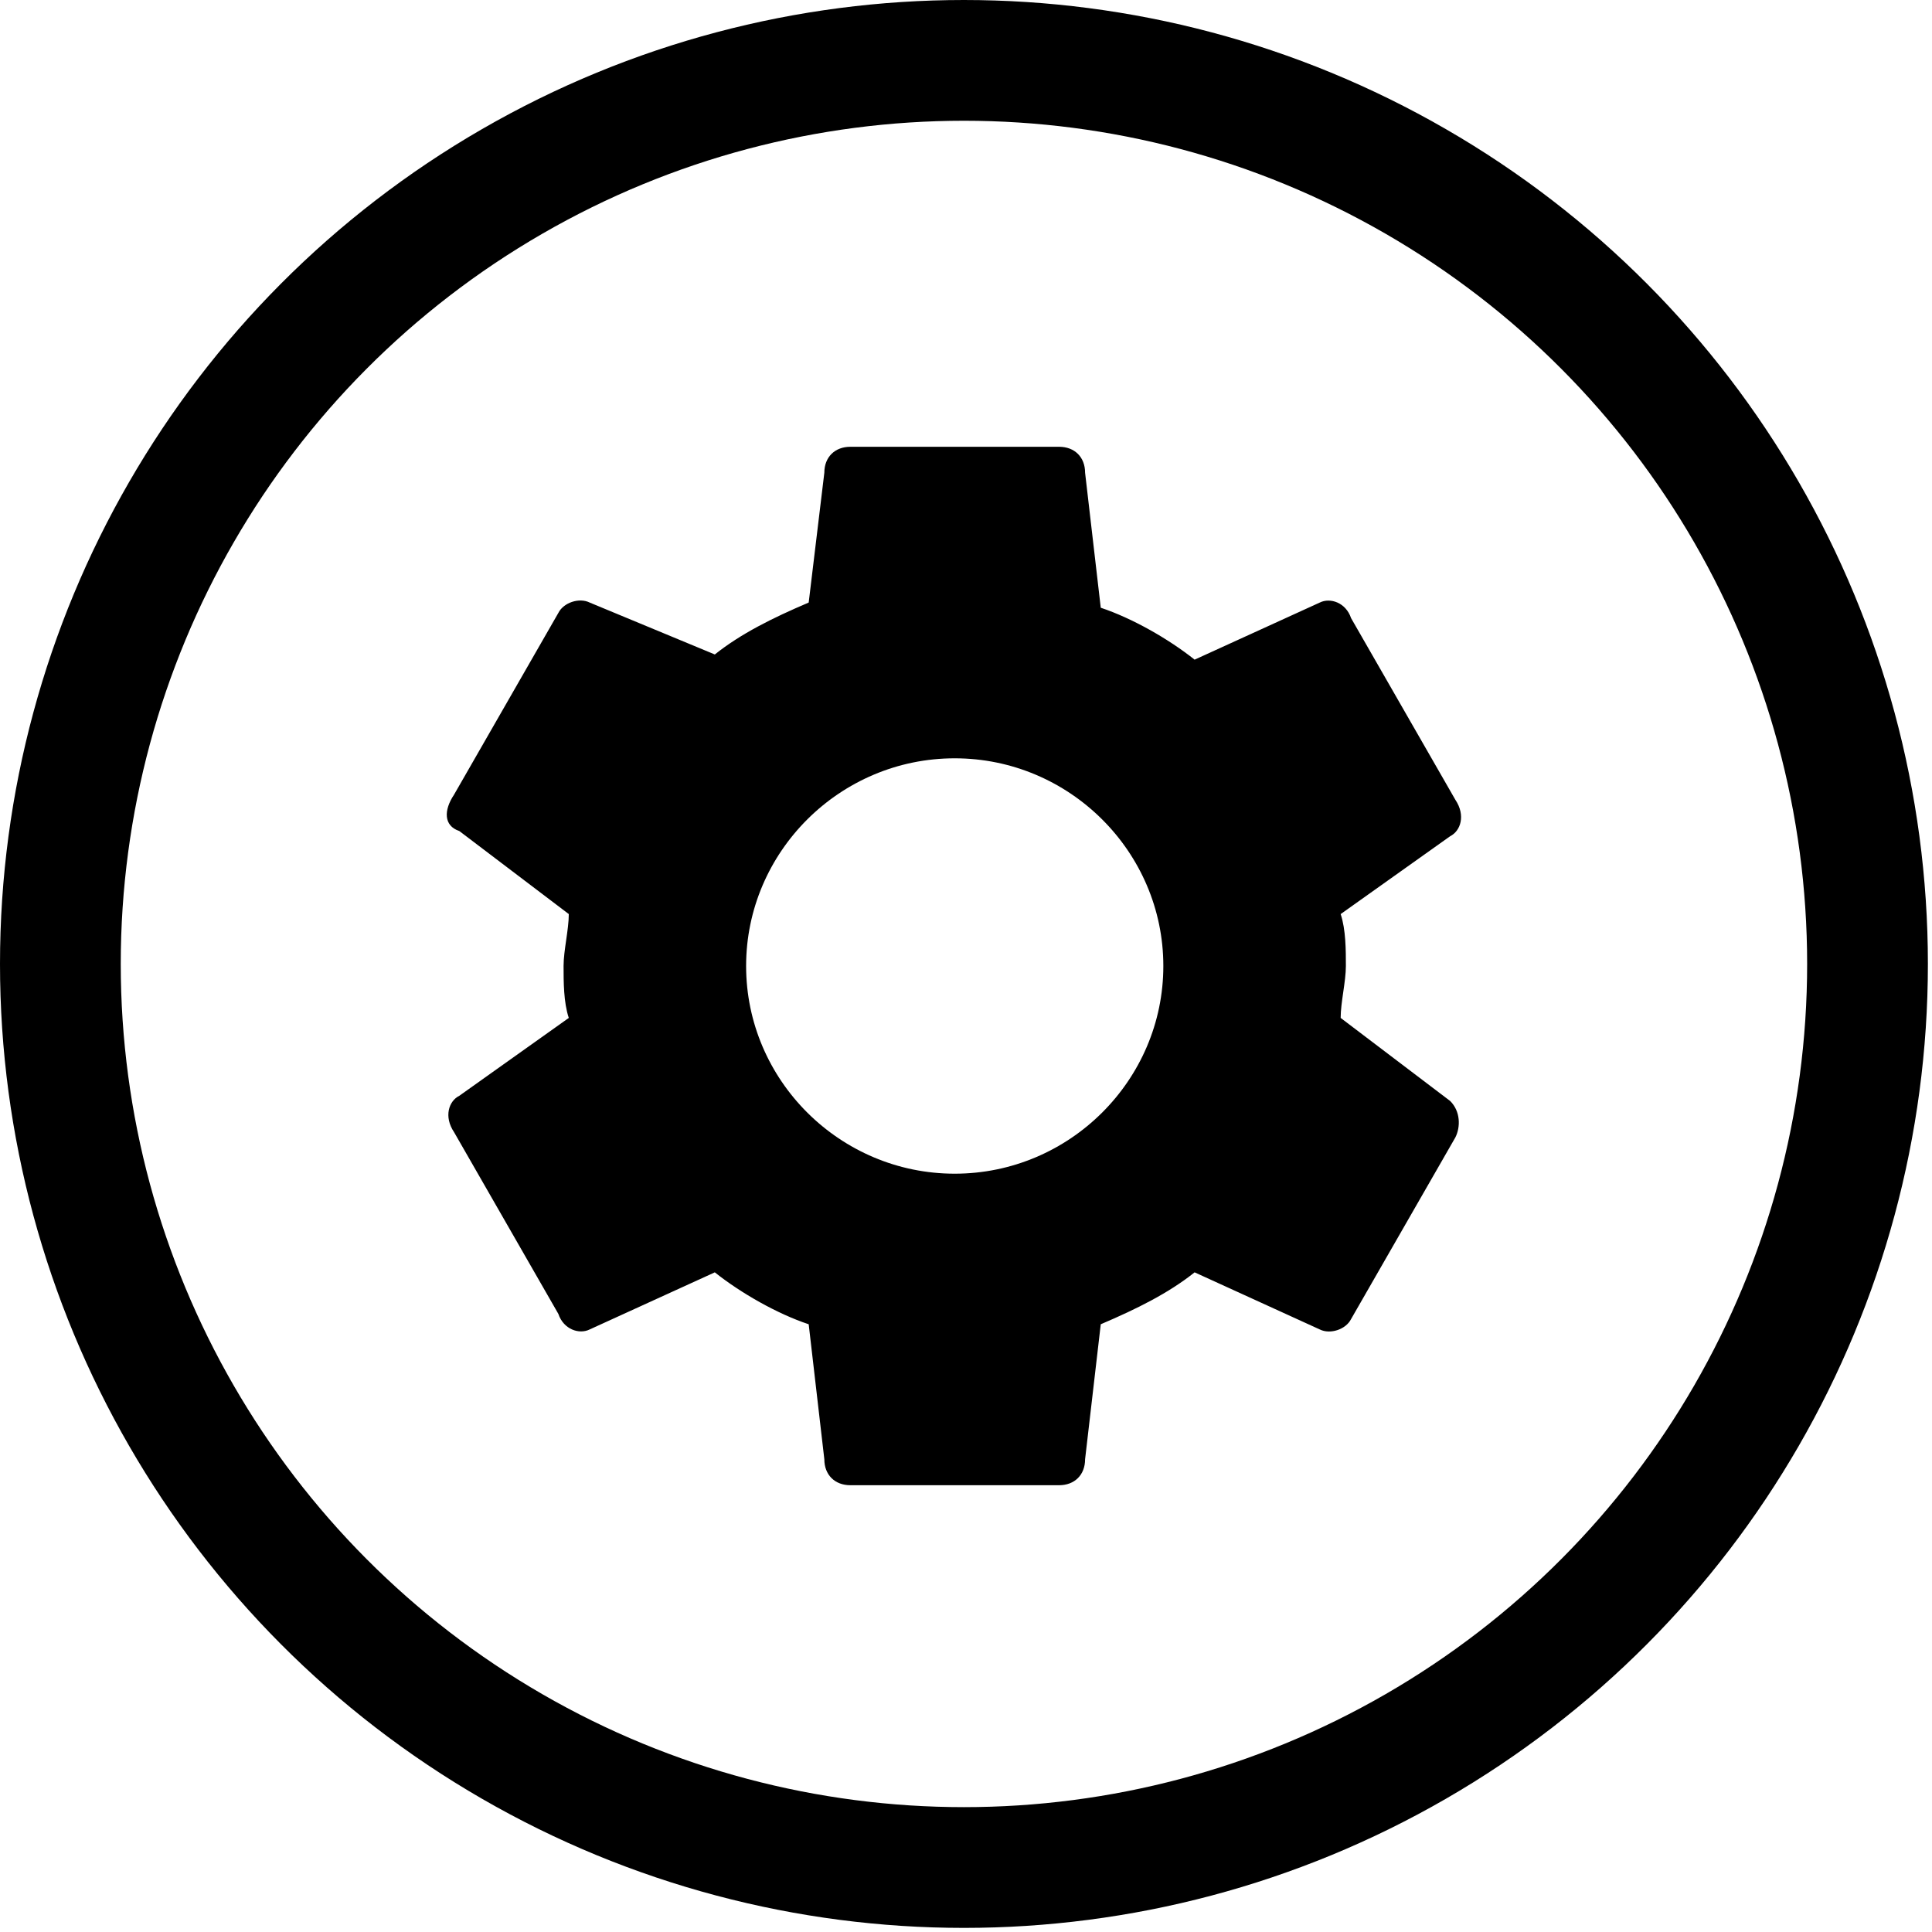 <svg xmlns="http://www.w3.org/2000/svg" width="64" height="64" viewBox="0 0 64 64">
  <g fill="none" transform="translate(2 2)">
    <circle cx="29.932" cy="29.932" r="29.932" stroke="#000" stroke-width="4"/>
    <path fill="#000" d="M42.411,31.72 C42.411,31.204 42.584,30.516 42.584,30 C42.584,29.484 42.584,28.796 42.411,28.28 L46.039,25.7 C46.384,25.528 46.557,25.012 46.212,24.496 L42.756,18.476 C42.584,17.96 42.065,17.788 41.72,17.96 L37.573,19.852 C36.71,19.164 35.5,18.476 34.464,18.132 L33.945,13.66 C33.945,13.144 33.6,12.8 33.082,12.8 L26.171,12.8 C25.653,12.8 25.307,13.144 25.307,13.66 L24.789,17.96 C23.579,18.476 22.543,18.992 21.679,19.68 L17.533,17.96 C17.187,17.788 16.669,17.96 16.496,18.304 L13.041,24.324 C12.695,24.84 12.695,25.356 13.214,25.528 L16.842,28.28 C16.842,28.796 16.669,29.484 16.669,30 C16.669,30.516 16.669,31.204 16.842,31.72 L13.214,34.3 C12.868,34.472 12.695,34.988 13.041,35.504 L16.496,41.524 C16.669,42.04 17.187,42.212 17.533,42.04 L21.679,40.148 C22.543,40.836 23.752,41.524 24.789,41.868 L25.307,46.34 C25.307,46.856 25.653,47.2 26.171,47.2 L33.082,47.2 C33.6,47.2 33.945,46.856 33.945,46.34 L34.464,41.868 C35.673,41.352 36.71,40.836 37.573,40.148 L41.72,42.04 C42.065,42.212 42.584,42.04 42.756,41.696 L46.212,35.676 C46.384,35.332 46.384,34.816 46.039,34.472 L42.411,31.72 Z M29.626,36.88 C25.825,36.88 22.716,33.784 22.716,30 C22.716,26.216 25.825,23.12 29.626,23.12 C33.427,23.12 36.537,26.216 36.537,30 C36.537,33.784 33.427,36.88 29.626,36.88 Z"/>
  </g>
</svg>
